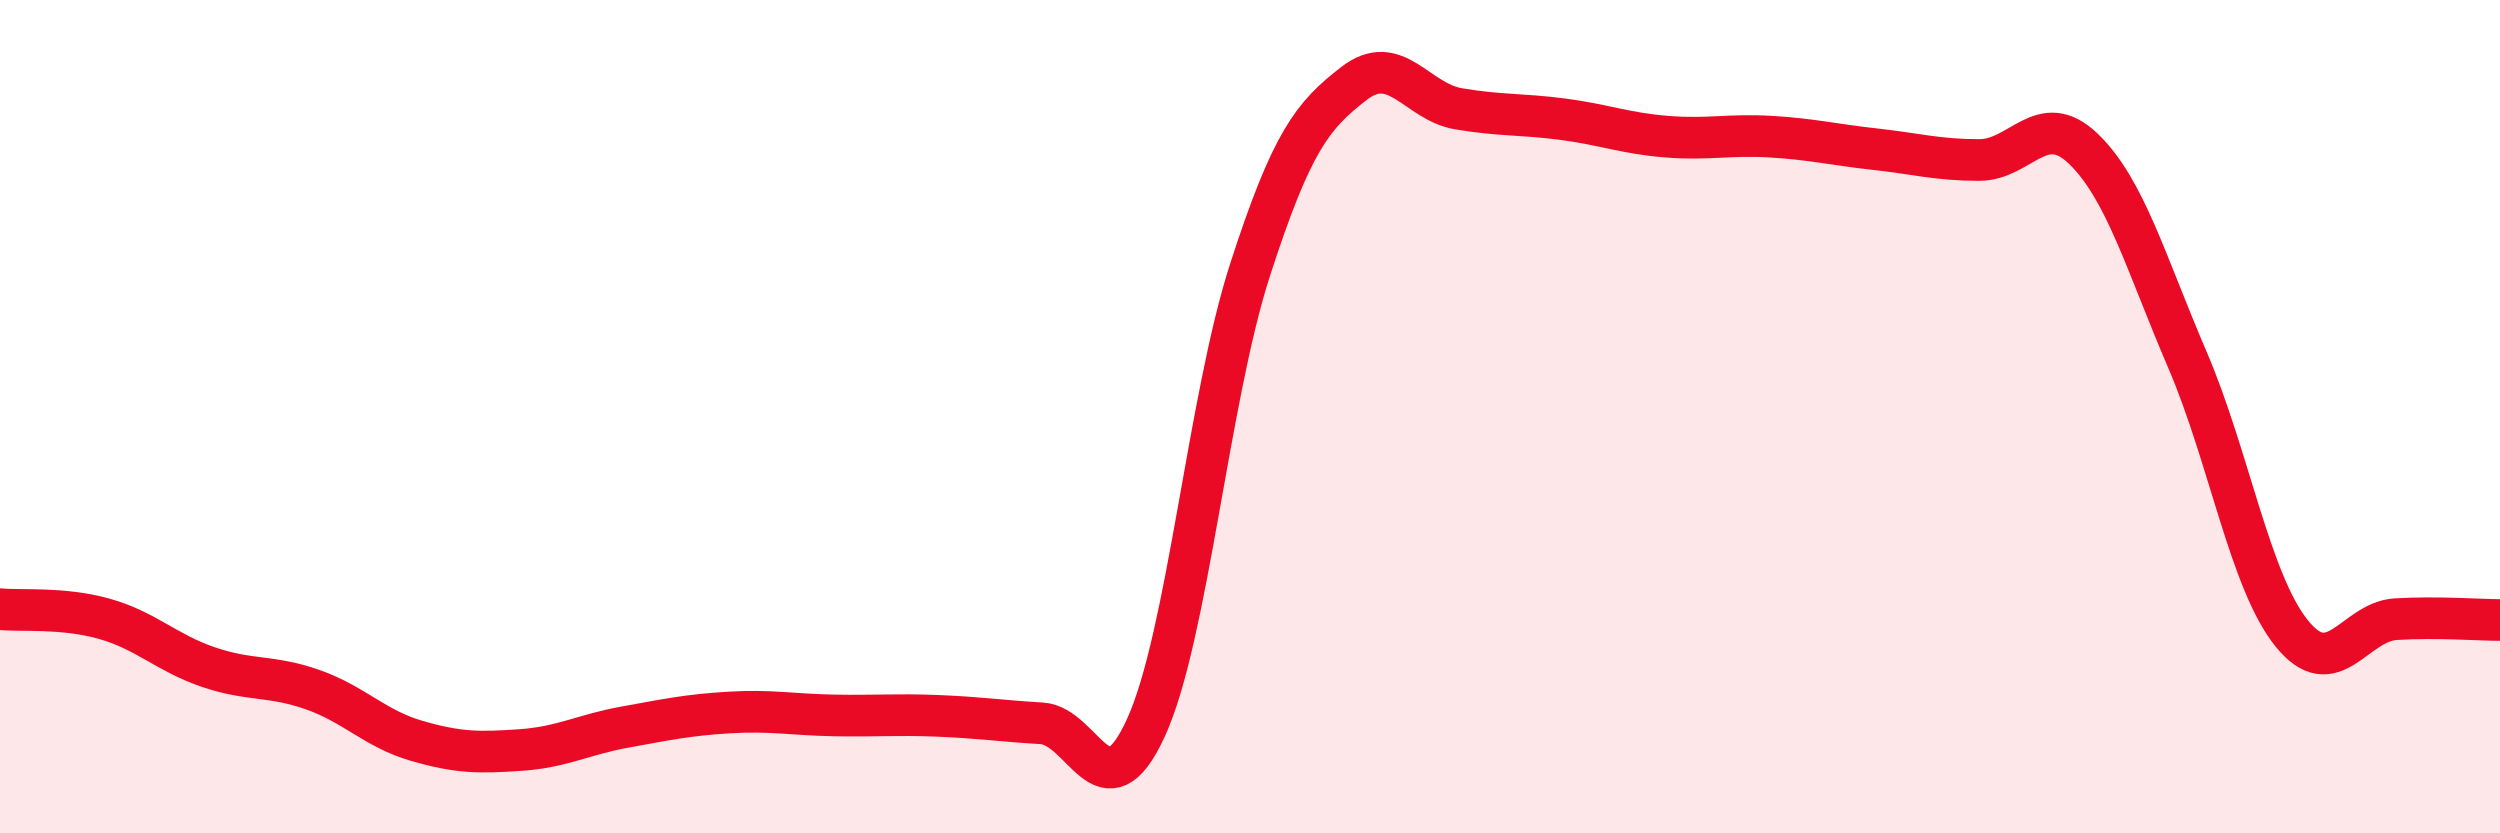 
    <svg width="60" height="20" viewBox="0 0 60 20" xmlns="http://www.w3.org/2000/svg">
      <path
        d="M 0,14.62 C 0.5,14.67 1.5,14.57 2.5,14.85 C 3.5,15.13 4,15.67 5,16.01 C 6,16.35 6.5,16.2 7.5,16.55 C 8.5,16.9 9,17.49 10,17.78 C 11,18.07 11.5,18.07 12.5,18 C 13.5,17.93 14,17.63 15,17.45 C 16,17.27 16.5,17.16 17.5,17.1 C 18.5,17.04 19,17.15 20,17.17 C 21,17.19 21.5,17.14 22.5,17.18 C 23.5,17.22 24,17.3 25,17.36 C 26,17.42 26.5,19.65 27.5,17.47 C 28.5,15.29 29,9.57 30,6.48 C 31,3.39 31.5,2.77 32.5,2 C 33.5,1.23 34,2.44 35,2.61 C 36,2.78 36.5,2.73 37.5,2.86 C 38.5,2.99 39,3.2 40,3.28 C 41,3.36 41.5,3.22 42.5,3.28 C 43.5,3.34 44,3.47 45,3.58 C 46,3.69 46.5,3.84 47.5,3.84 C 48.5,3.84 49,2.61 50,3.57 C 51,4.53 51.5,6.31 52.5,8.64 C 53.5,10.97 54,13.96 55,15.2 C 56,16.44 56.5,14.92 57.5,14.86 C 58.5,14.8 59.5,14.88 60,14.88L60 20L0 20Z"
        fill="#EB0A25"
        opacity="0.1"
        stroke-linecap="round"
        stroke-linejoin="round"
      />
      <path
        d="M 0,14.62 C 0.5,14.67 1.5,14.57 2.5,14.85 C 3.5,15.13 4,15.67 5,16.01 C 6,16.35 6.5,16.2 7.5,16.55 C 8.5,16.9 9,17.49 10,17.78 C 11,18.07 11.5,18.07 12.5,18 C 13.5,17.93 14,17.63 15,17.45 C 16,17.27 16.5,17.16 17.5,17.1 C 18.5,17.04 19,17.15 20,17.17 C 21,17.19 21.5,17.14 22.5,17.18 C 23.5,17.22 24,17.3 25,17.36 C 26,17.42 26.5,19.65 27.5,17.47 C 28.5,15.29 29,9.57 30,6.48 C 31,3.39 31.5,2.77 32.5,2 C 33.5,1.23 34,2.44 35,2.61 C 36,2.78 36.5,2.73 37.5,2.86 C 38.5,2.99 39,3.2 40,3.28 C 41,3.36 41.5,3.22 42.5,3.28 C 43.5,3.34 44,3.47 45,3.58 C 46,3.69 46.5,3.84 47.5,3.84 C 48.5,3.84 49,2.61 50,3.57 C 51,4.53 51.5,6.31 52.5,8.64 C 53.5,10.97 54,13.96 55,15.2 C 56,16.44 56.5,14.92 57.5,14.86 C 58.5,14.8 59.5,14.88 60,14.88"
        stroke="#EB0A25"
        stroke-width="1"
        fill="none"
        stroke-linecap="round"
        stroke-linejoin="round"
      />
    </svg>
  